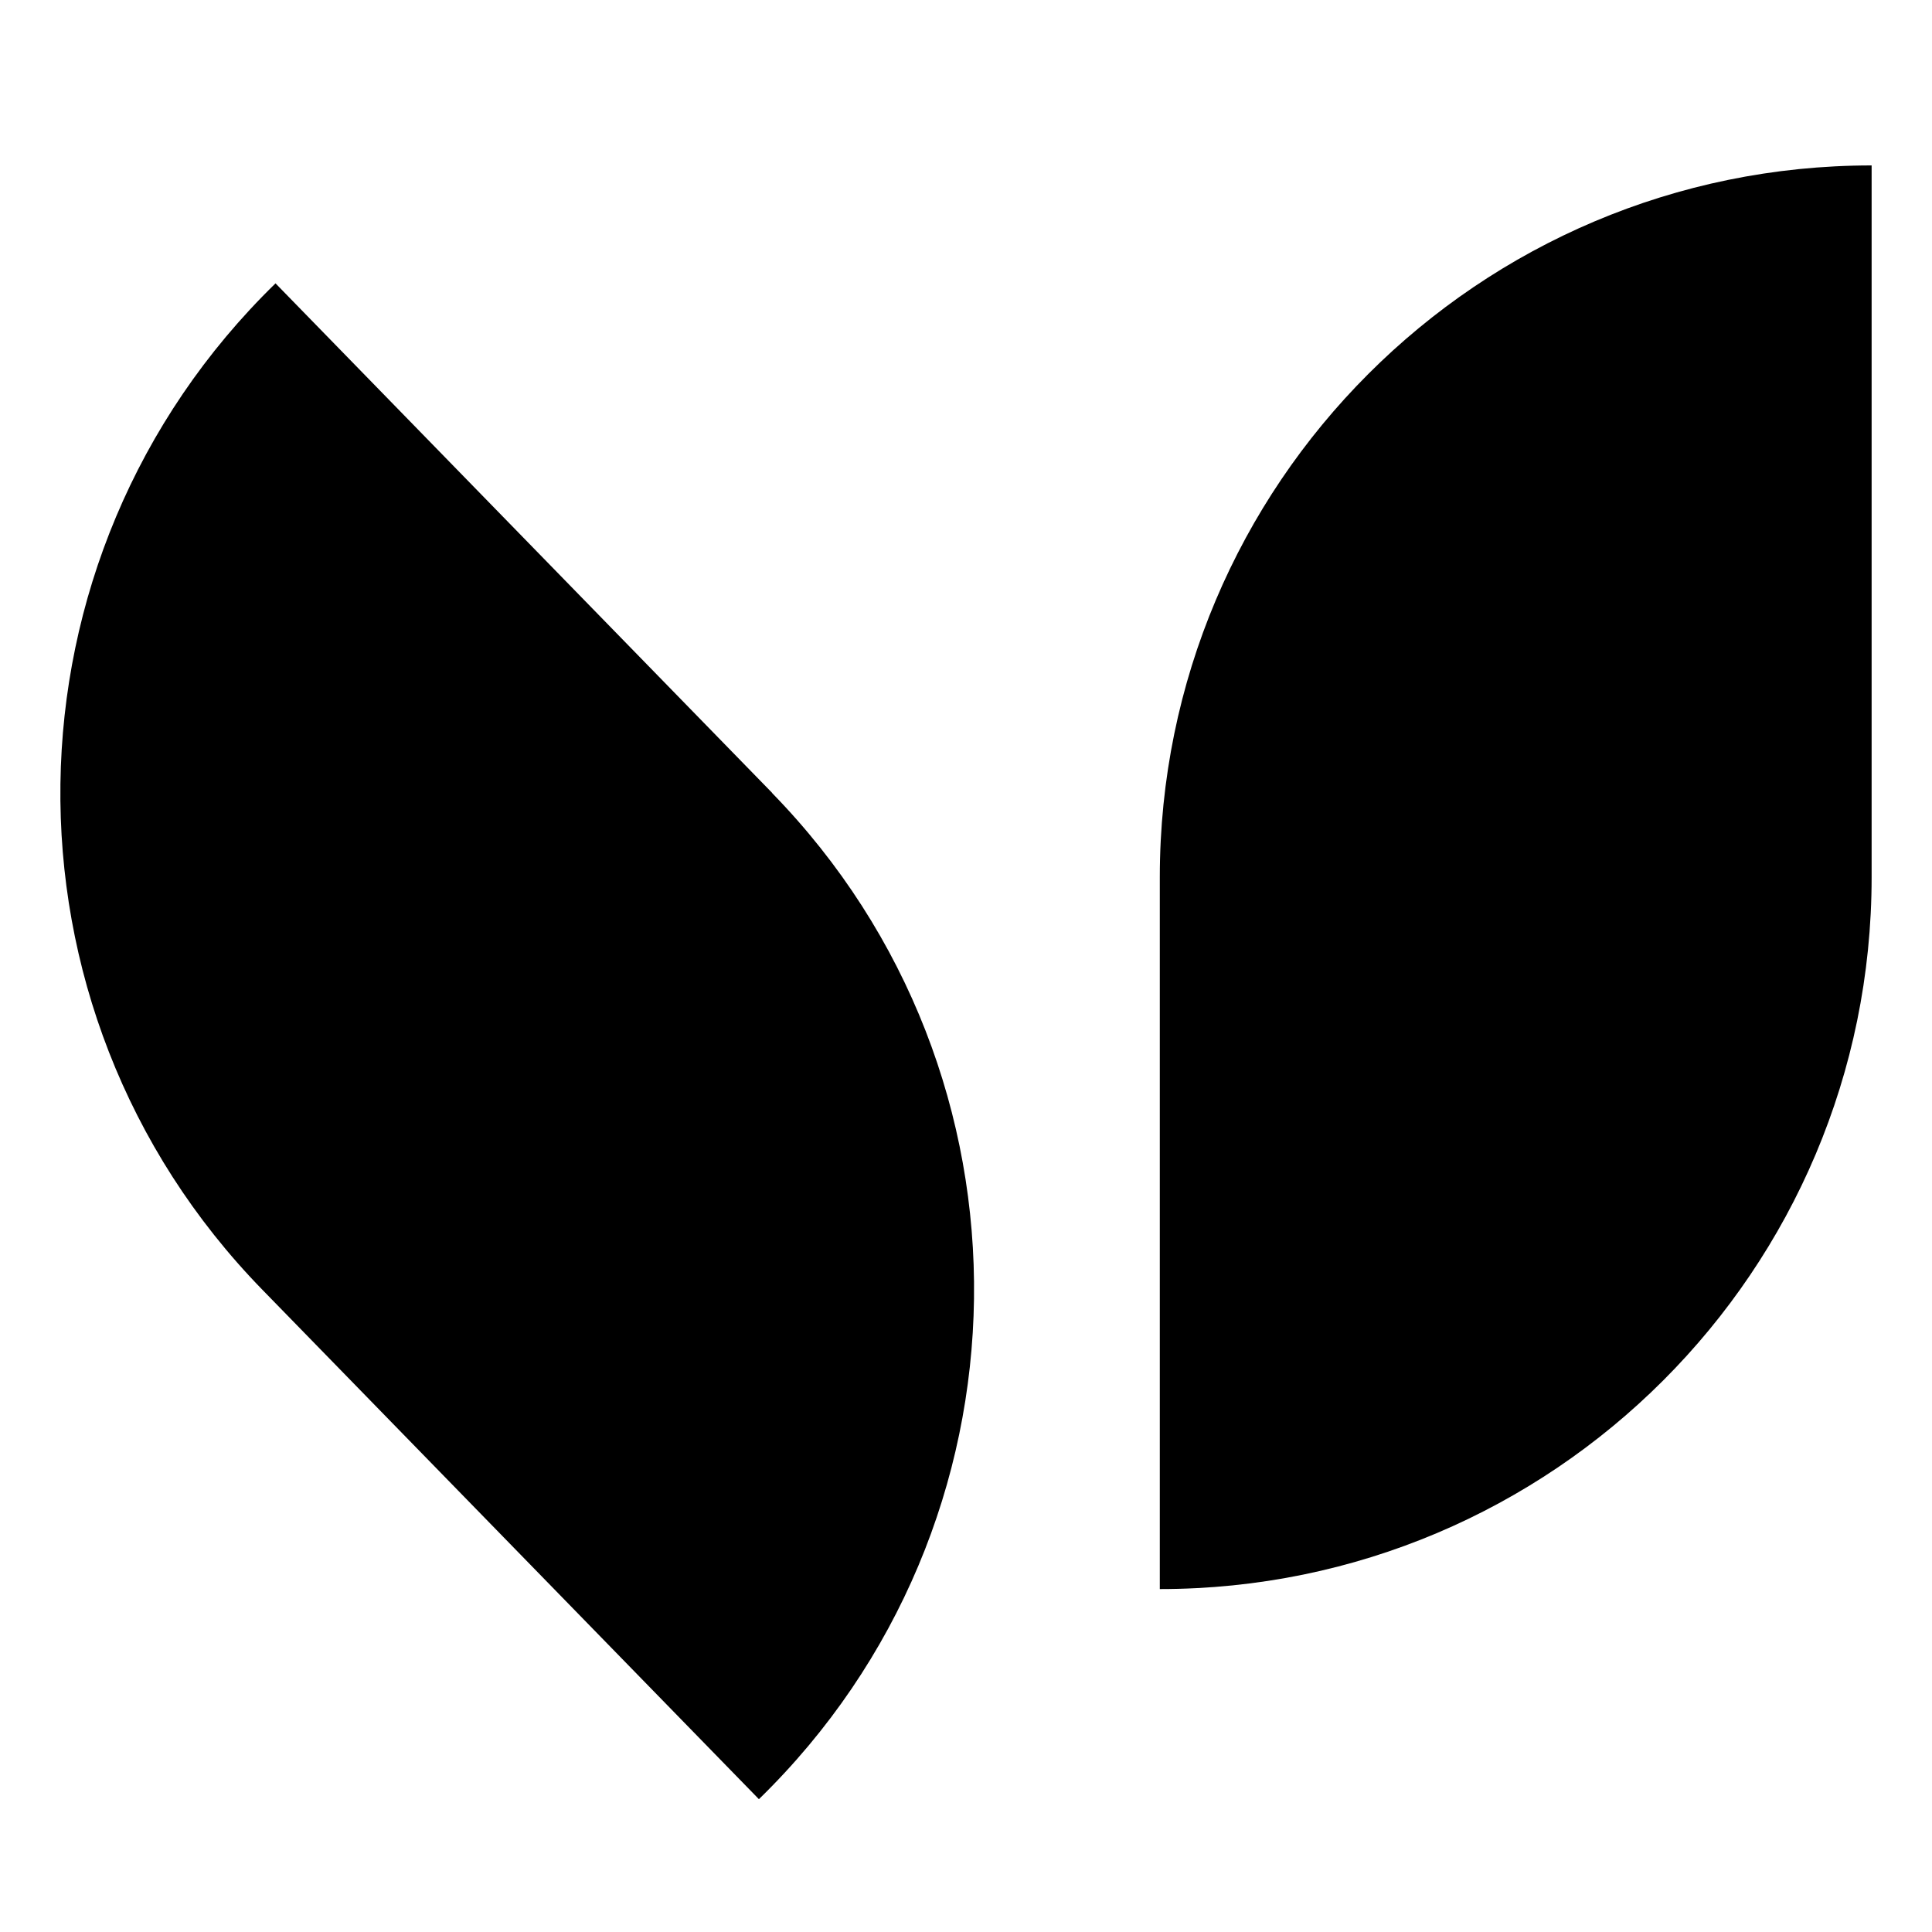 <?xml version="1.0" encoding="UTF-8"?>
<svg xmlns="http://www.w3.org/2000/svg" version="1.1" viewBox="0 0 96 96">
  <g>
    <g id="Layer_1">
      <g>
        <path d="M93,43.59V8.22c-19.53,0-35.37,15.84-35.37,35.37v35.37c19.53,0,35.37-15.84,35.37-35.37Z"></path>
        <path d="M38.37,39.4L13.69,14.08C-.3,27.71-.6,50.09,13.03,64.08l24.68,25.32c13.99-13.63,14.29-36.01.66-49.99Z"></path>
      </g>
    </g>
  </g>
</svg>
